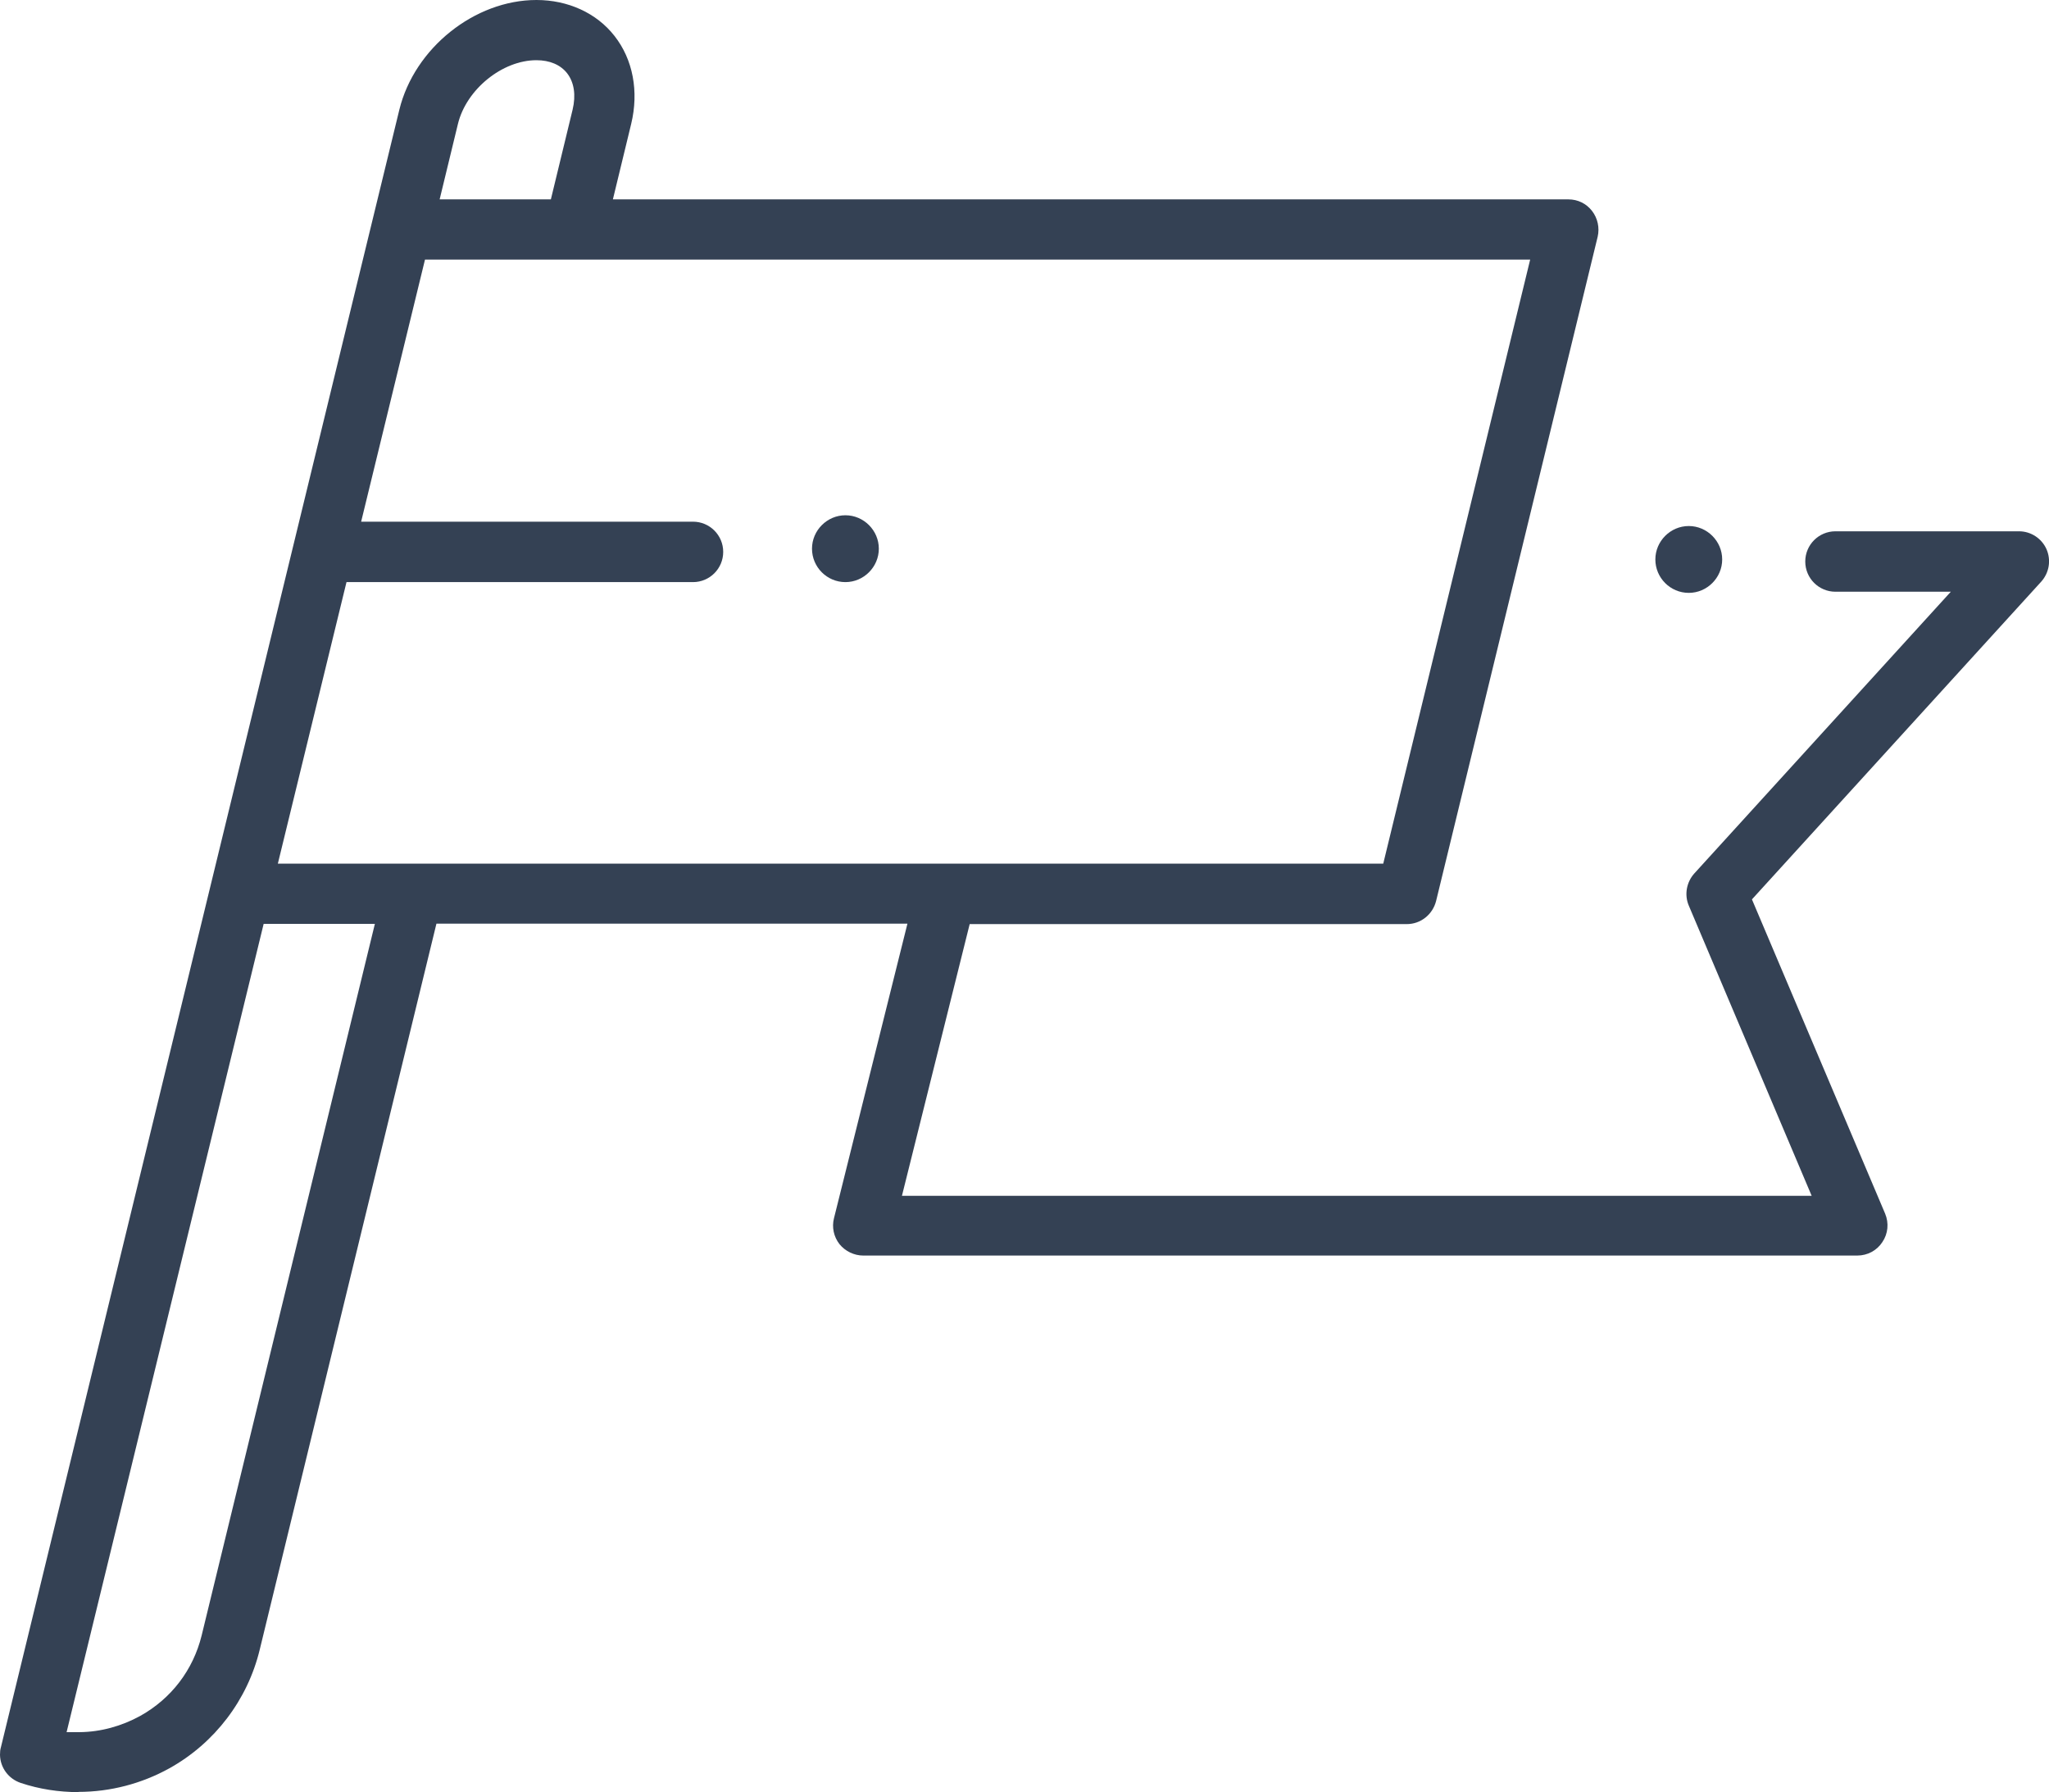 <?xml version="1.0" encoding="UTF-8"?><svg id="_レイヤー_2" xmlns="http://www.w3.org/2000/svg" viewBox="0 0 89.53 78.29"><defs><style>.cls-1{fill:#344154;fill-rule:evenodd;}</style></defs><g id="_レイヤー_1-2"><g><path class="cls-1" d="m73.79,25.9c-.81,0-1.46-.66-1.46-1.46s.66-1.46,1.46-1.46,1.46.66,1.46,1.46-.66,1.46-1.46,1.46Z"/><path class="cls-1" d="m36.94,25.43c-.81,0-1.46-.66-1.46-1.46s.66-1.46,1.46-1.46,1.46.66,1.46,1.46-.66,1.46-1.46,1.46Z"/><path class="cls-1" d="m3.43,78.29c-.86,0-1.71-.13-2.52-.4-.54-.18-.9-.67-.91-1.23,0-.13.01-.23.04-.33L17.45,4.79c.66-2.69,3.29-4.79,5.99-4.79,1.38,0,2.63.57,3.41,1.57.81,1.03,1.07,2.43.73,3.84l-.8,3.3h41.75c.41,0,.78.18,1.03.5.25.32.34.74.25,1.13l-7.06,29.02c-.15.59-.67,1.01-1.28,1.01h-19.1l-2.96,11.87h39.75l-5.37-12.68c-.2-.47-.1-1.02.24-1.4l11.21-12.31h-5.04c-.73,0-1.32-.59-1.32-1.32s.59-1.32,1.32-1.32h8.02c.52,0,.99.31,1.2.78.21.48.12,1.03-.23,1.42l-12.64,13.88,5.82,13.73c.17.41.13.87-.12,1.24-.24.37-.65.59-1.1.59h-43.43c-.4,0-.79-.19-1.04-.5-.25-.32-.34-.74-.24-1.13l3.21-12.87h-20.58l-7.72,31.71c-.53,2.2-1.97,4.09-3.95,5.19-1.21.67-2.58,1.03-3.97,1.03Zm-.52-2.62h.58c.91-.01,1.82-.26,2.64-.71,1.36-.76,2.31-2.01,2.68-3.51l7.57-31.09h-4.86L2.91,75.67Zm9.24-37.94h48.29l6.42-26.39H18.57l-2.79,11.45h14.5c.73,0,1.32.59,1.32,1.32s-.59,1.32-1.32,1.32h-15.14l-3,12.3ZM23.44,2.63c-1.49,0-3.06,1.27-3.43,2.78l-.8,3.3h4.86l.95-3.92c.15-.63.07-1.19-.24-1.59-.29-.37-.76-.57-1.34-.57Z"/></g></g></svg>